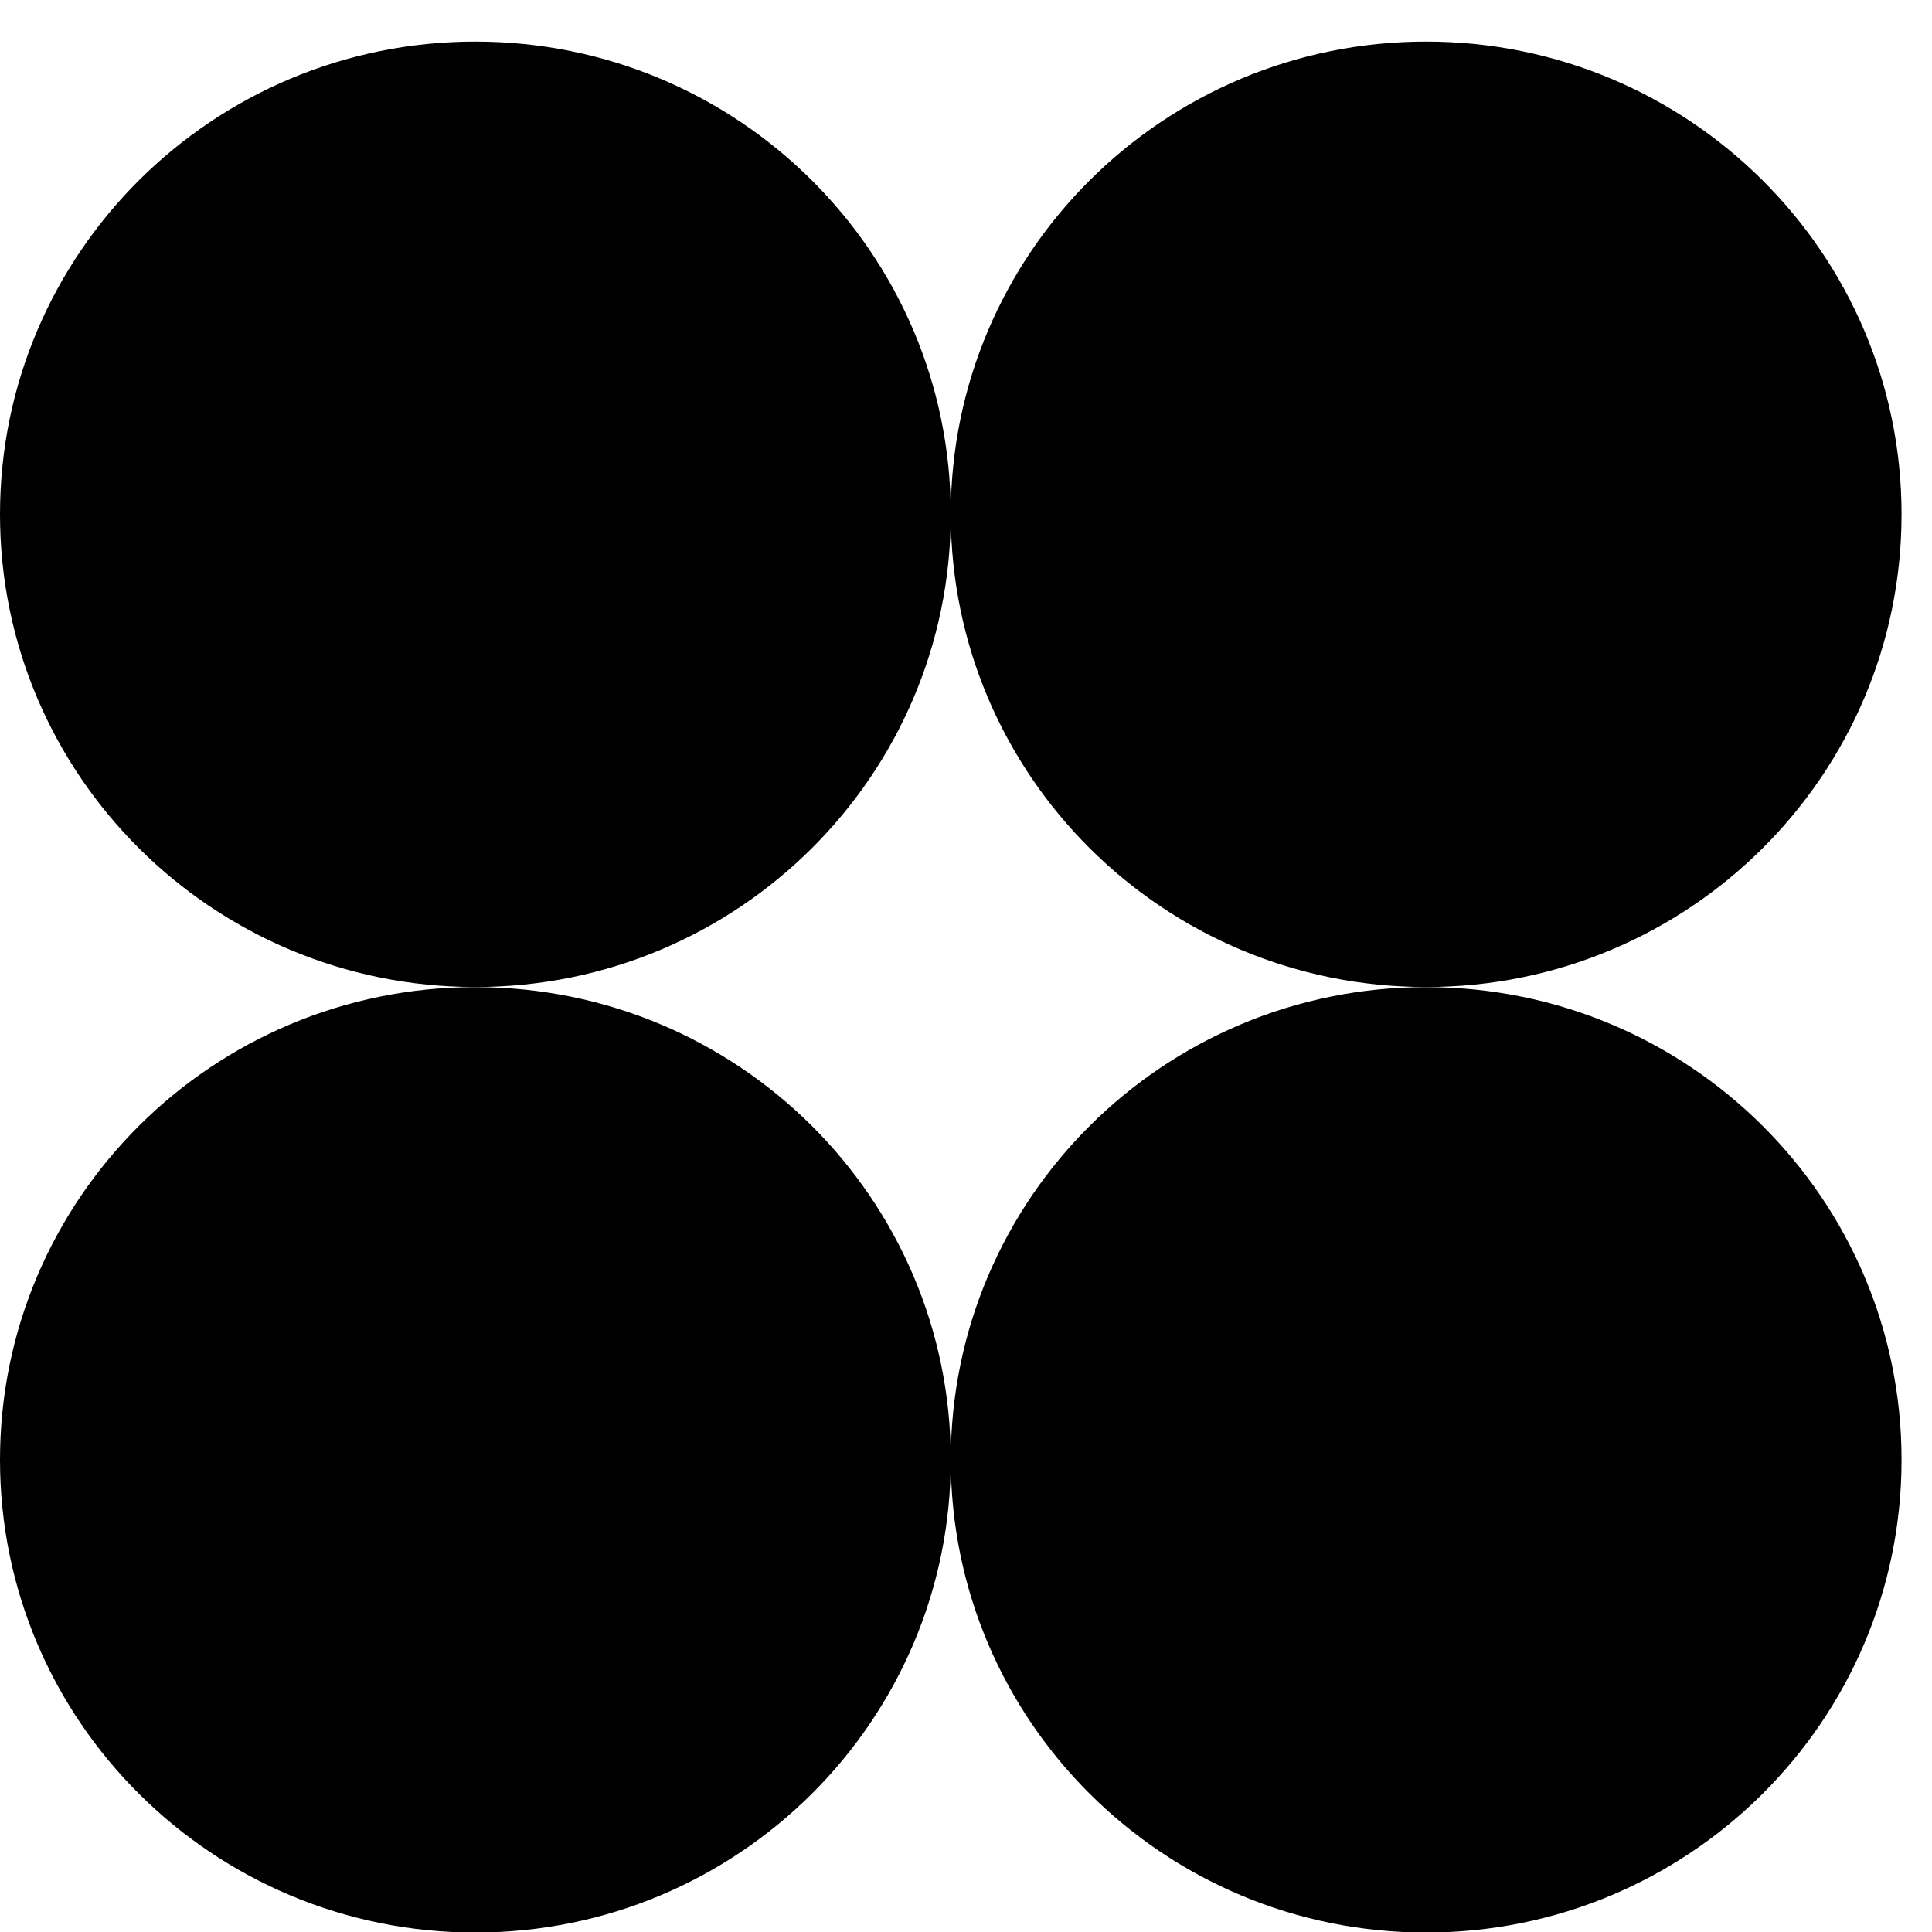<svg width="25" height="25" viewBox="0 0 25 25" fill="none" xmlns="http://www.w3.org/2000/svg">
<path d="M18.454 12.772C15.057 12.772 12.303 10.033 12.303 6.655C12.303 3.277 15.057 0.538 18.454 0.538C21.852 0.538 24.606 3.277 24.606 6.655C24.606 10.033 21.852 12.772 18.454 12.772Z" fill="black"/>
<path d="M6.151 12.772C2.754 12.772 0 10.033 0 6.655C0 3.277 2.754 0.538 6.151 0.538C9.549 0.538 12.303 3.277 12.303 6.655C12.303 10.033 9.549 12.772 6.151 12.772Z" fill="black"/>
<path d="M18.454 25.007C15.057 25.007 12.303 22.268 12.303 18.89C12.303 15.512 15.057 12.773 18.454 12.773C21.852 12.773 24.606 15.512 24.606 18.89C24.606 22.268 21.852 25.007 18.454 25.007Z" fill="black"/>
<path d="M6.151 25.007C2.754 25.007 0 22.268 0 18.89C0 15.512 2.754 12.773 6.151 12.773C9.549 12.773 12.303 15.512 12.303 18.89C12.303 22.268 9.549 25.007 6.151 25.007Z" fill="black"/>
</svg>
